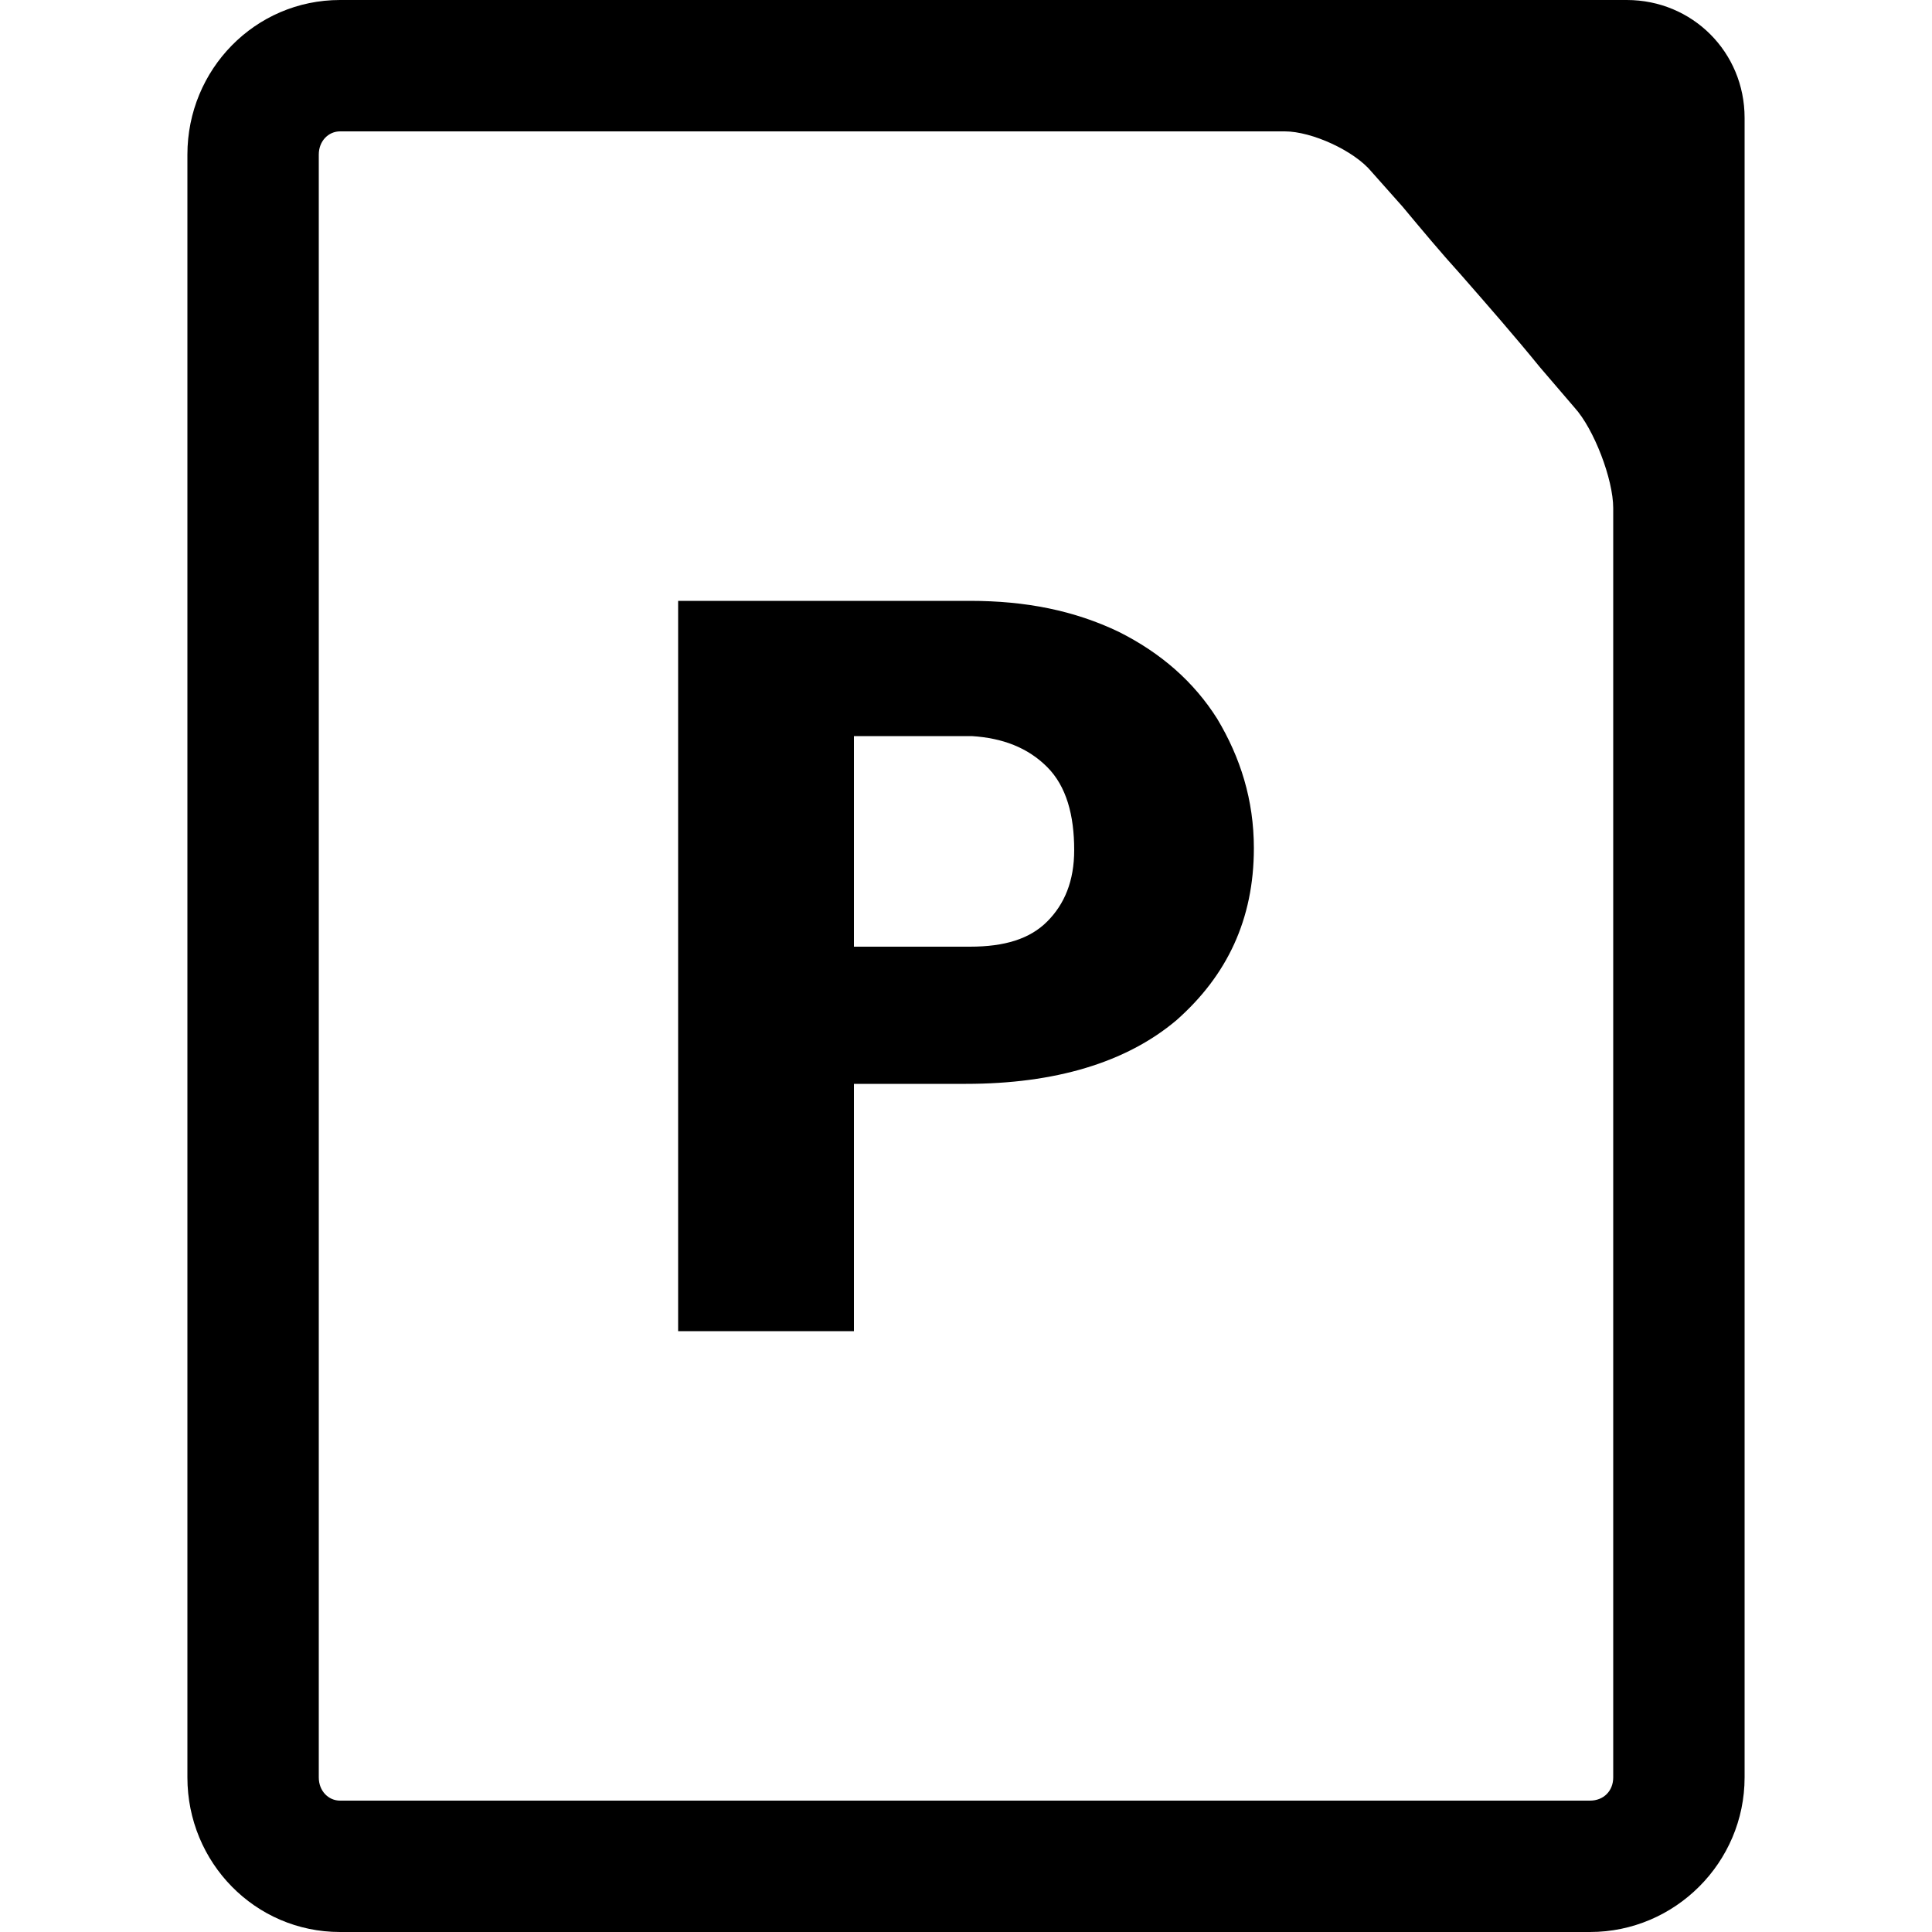 <svg width="64" height="64" viewBox="0 0 1000 1000" xmlns="http://www.w3.org/2000/svg"><path d="M842 0H176c-44 0-79 36-79 80v840c0 44 35 80 79 80h647c44 0 80-36 80-80V61c0-34-27-61-61-61zm-7 556v364c0 7-5 12-12 12H176c-6 0-11-5-11-12V80c0-7 5-12 11-12h489c14 0 36 10 45 21l16 18c10 12 20 24 30 35 14 16 28 32 41 48l18 21c10 11 20 37 20 52v293zM579 327c-23-11-48-16-77-16H351v378h91V561h58c46 0 83-11 109-33 26-23 40-52 40-89 0-25-7-47-19-67-12-19-29-34-51-45zm-37 150c-9 9-22 13-40 13h-60V381h61c16 1 29 6 39 16s14 25 14 43c0 16-5 28-14 37z"/></svg>